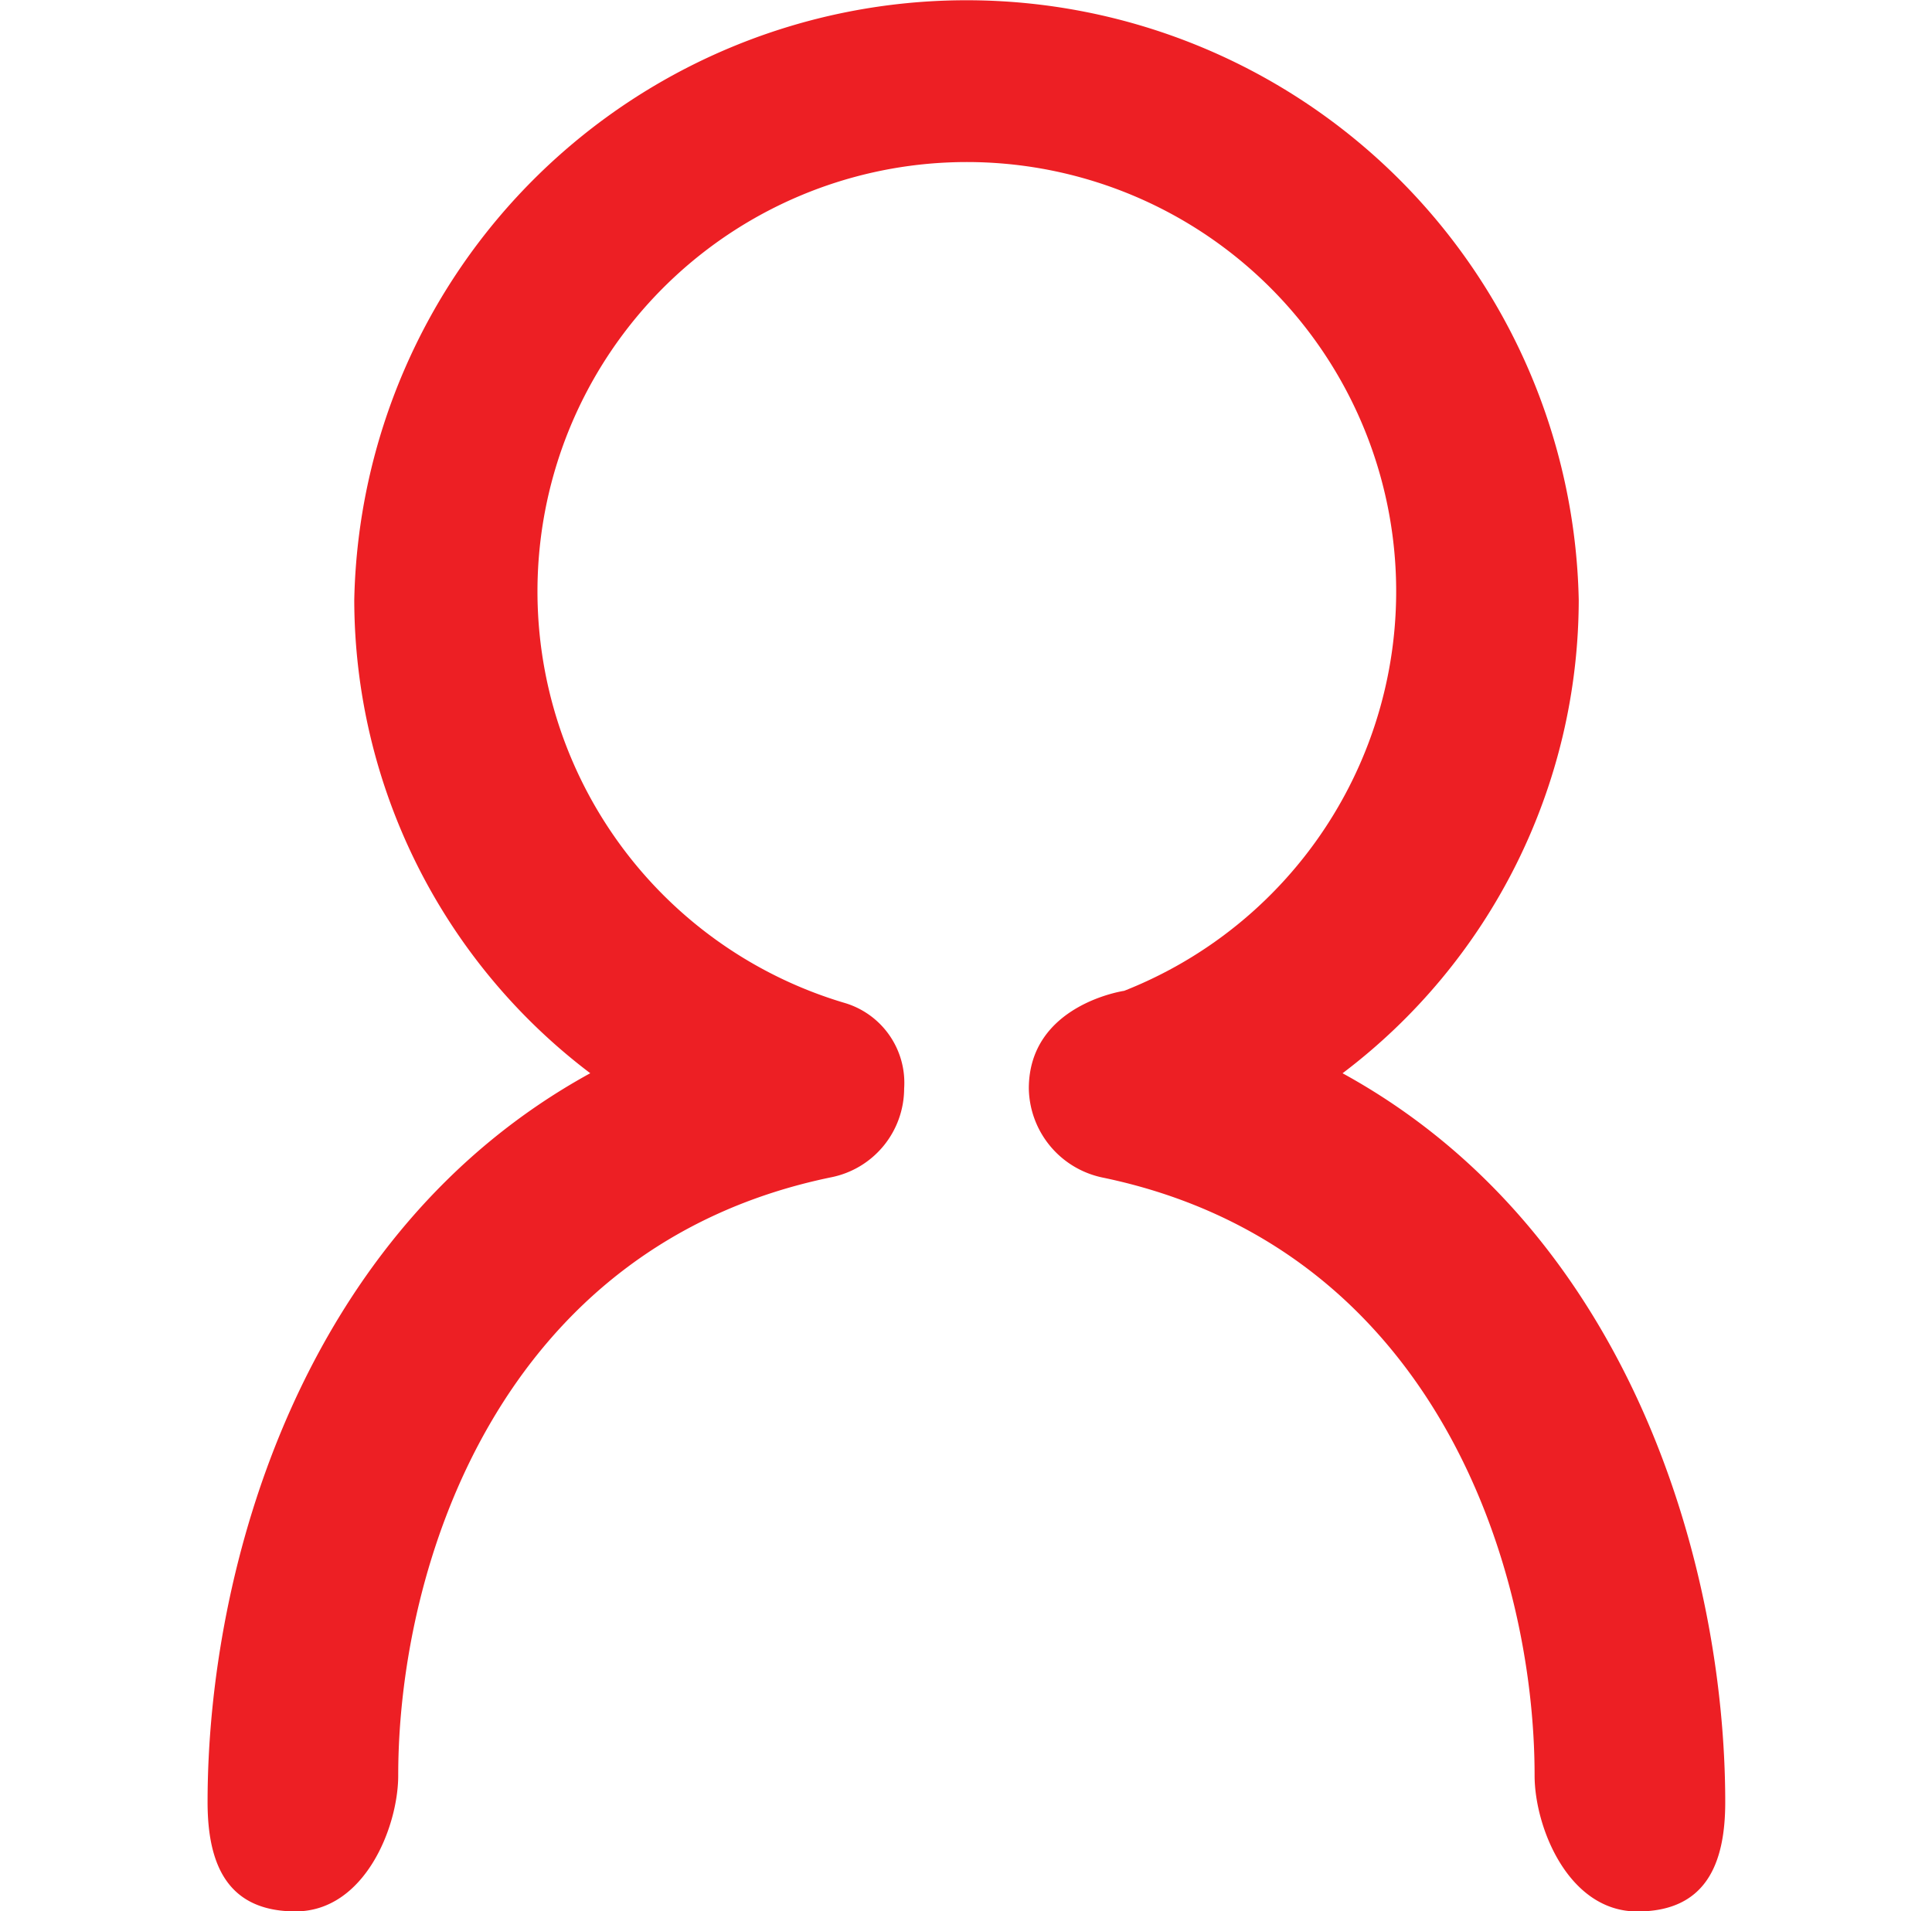 <svg xmlns="http://www.w3.org/2000/svg" width="52" height="51.438" viewBox="0 0 52 51.438">
  <defs>
    <style>
      .cls-1 {
        fill: #ed1f24;
        fill-rule: evenodd;
      }
    </style>
  </defs>
  <path id="icon" class="cls-1" d="M246.244,891.889c7.78,4.266,10.3,13.342,10.3,19.622,0,1.692-.545,2.94-2.368,2.94-1.858,0-2.763-2.274-2.763-3.658,0-5.624-2.7-14.253-11.643-16.1A2.492,2.492,0,0,1,237.8,892.3c0-2.258,2.566-2.63,2.566-2.63a11.556,11.556,0,1,0-7.5.333,2.244,2.244,0,0,1,1.578,2.3,2.442,2.442,0,0,1-1.973,2.388c-8.941,1.848-11.644,10.477-11.644,16.1,0,1.384-.905,3.658-2.762,3.658-1.824,0-2.369-1.248-2.369-2.94,0-6.279,2.521-15.354,10.3-19.621a16.006,16.006,0,0,1-6.352-12.739,16.482,16.482,0,0,1,32.957,0A16,16,0,0,1,246.244,891.889Z" transform="translate(-210.109 -863)"/>
</svg>
